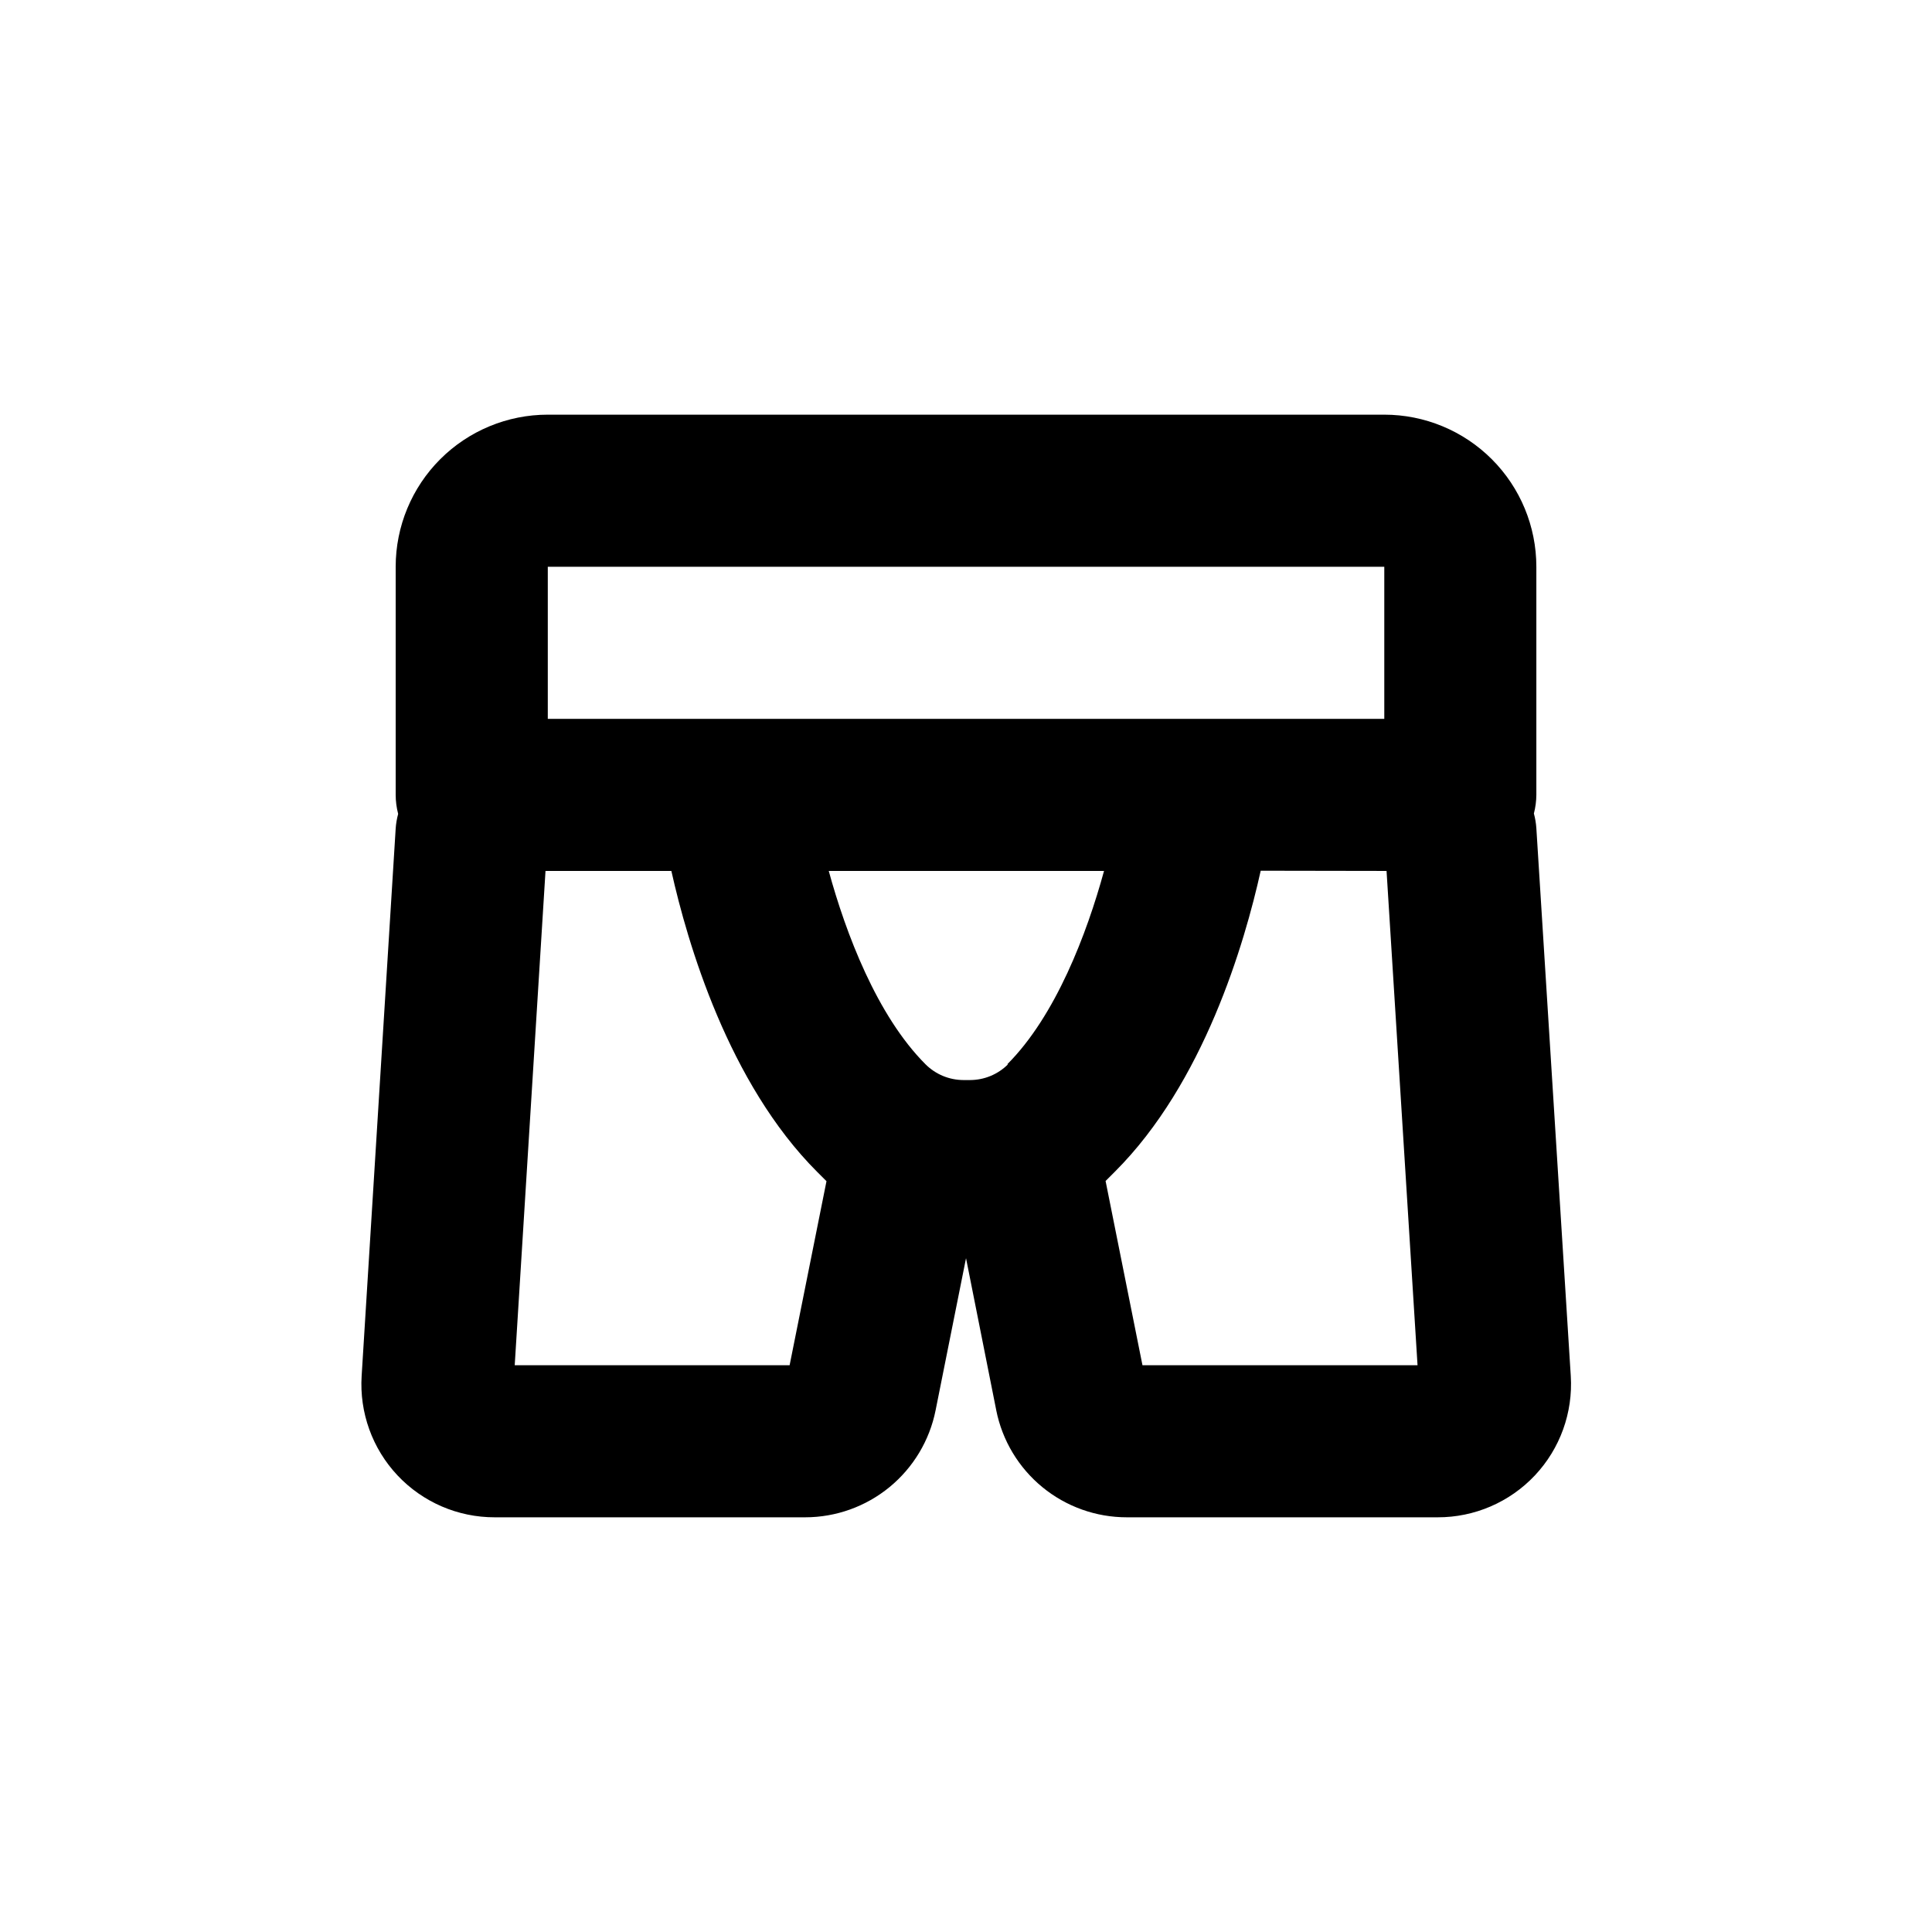 <?xml version="1.0" encoding="UTF-8"?>
<!-- Uploaded to: ICON Repo, www.svgrepo.com, Generator: ICON Repo Mixer Tools -->
<svg fill="#000000" width="800px" height="800px" version="1.1" viewBox="144 144 512 512" xmlns="http://www.w3.org/2000/svg">
 <path d="m239.84 508.62c-0.613 9.73 2.832 19.281 9.512 26.383 6.684 7.102 16.008 11.117 25.758 11.098h82.27c8.152-0.004 16.051-2.832 22.352-8.004 6.301-5.172 10.617-12.363 12.211-20.359l8.062-40.305 8.012 40.305h-0.004c1.598 8.004 5.922 15.203 12.23 20.375 6.312 5.172 14.223 7.996 22.383 7.988h82.371c9.75 0.02 19.074-3.996 25.758-11.098 6.68-7.102 10.125-16.652 9.512-26.383l-9.121-145.15c-0.09-1.312-0.309-2.609-0.652-3.879 0.418-1.613 0.641-3.273 0.652-4.938v-60.457c0-10.691-4.246-20.941-11.805-28.5-7.559-7.559-17.809-11.805-28.5-11.805h-221.68c-10.688 0-20.941 4.246-28.5 11.805-7.559 7.559-11.805 17.809-11.805 28.5v60.457c0.004 1.699 0.227 3.391 0.656 5.039-0.344 1.266-0.566 2.566-0.656 3.879zm171.3-82.574c-2.672 2.672-6.297 4.176-10.078 4.18h-1.715 0.004c-3.781-0.004-7.406-1.508-10.078-4.18-12.848-12.848-21.109-34.66-25.645-51.238h72.953c-4.535 16.574-12.797 38.391-25.645 51.238zm100.31-51.238 8.211 130.99-72.898-0.004-9.773-48.82 2.469-2.469c23.527-23.477 34.359-60.457 38.641-79.754zm-222.28-80.609h221.68v40.305h-221.68zm-0.605 80.609h33.352c4.281 19.145 15.113 56.227 38.641 79.754l2.469 2.469-9.77 48.766h-72.852z"/>
</svg>
